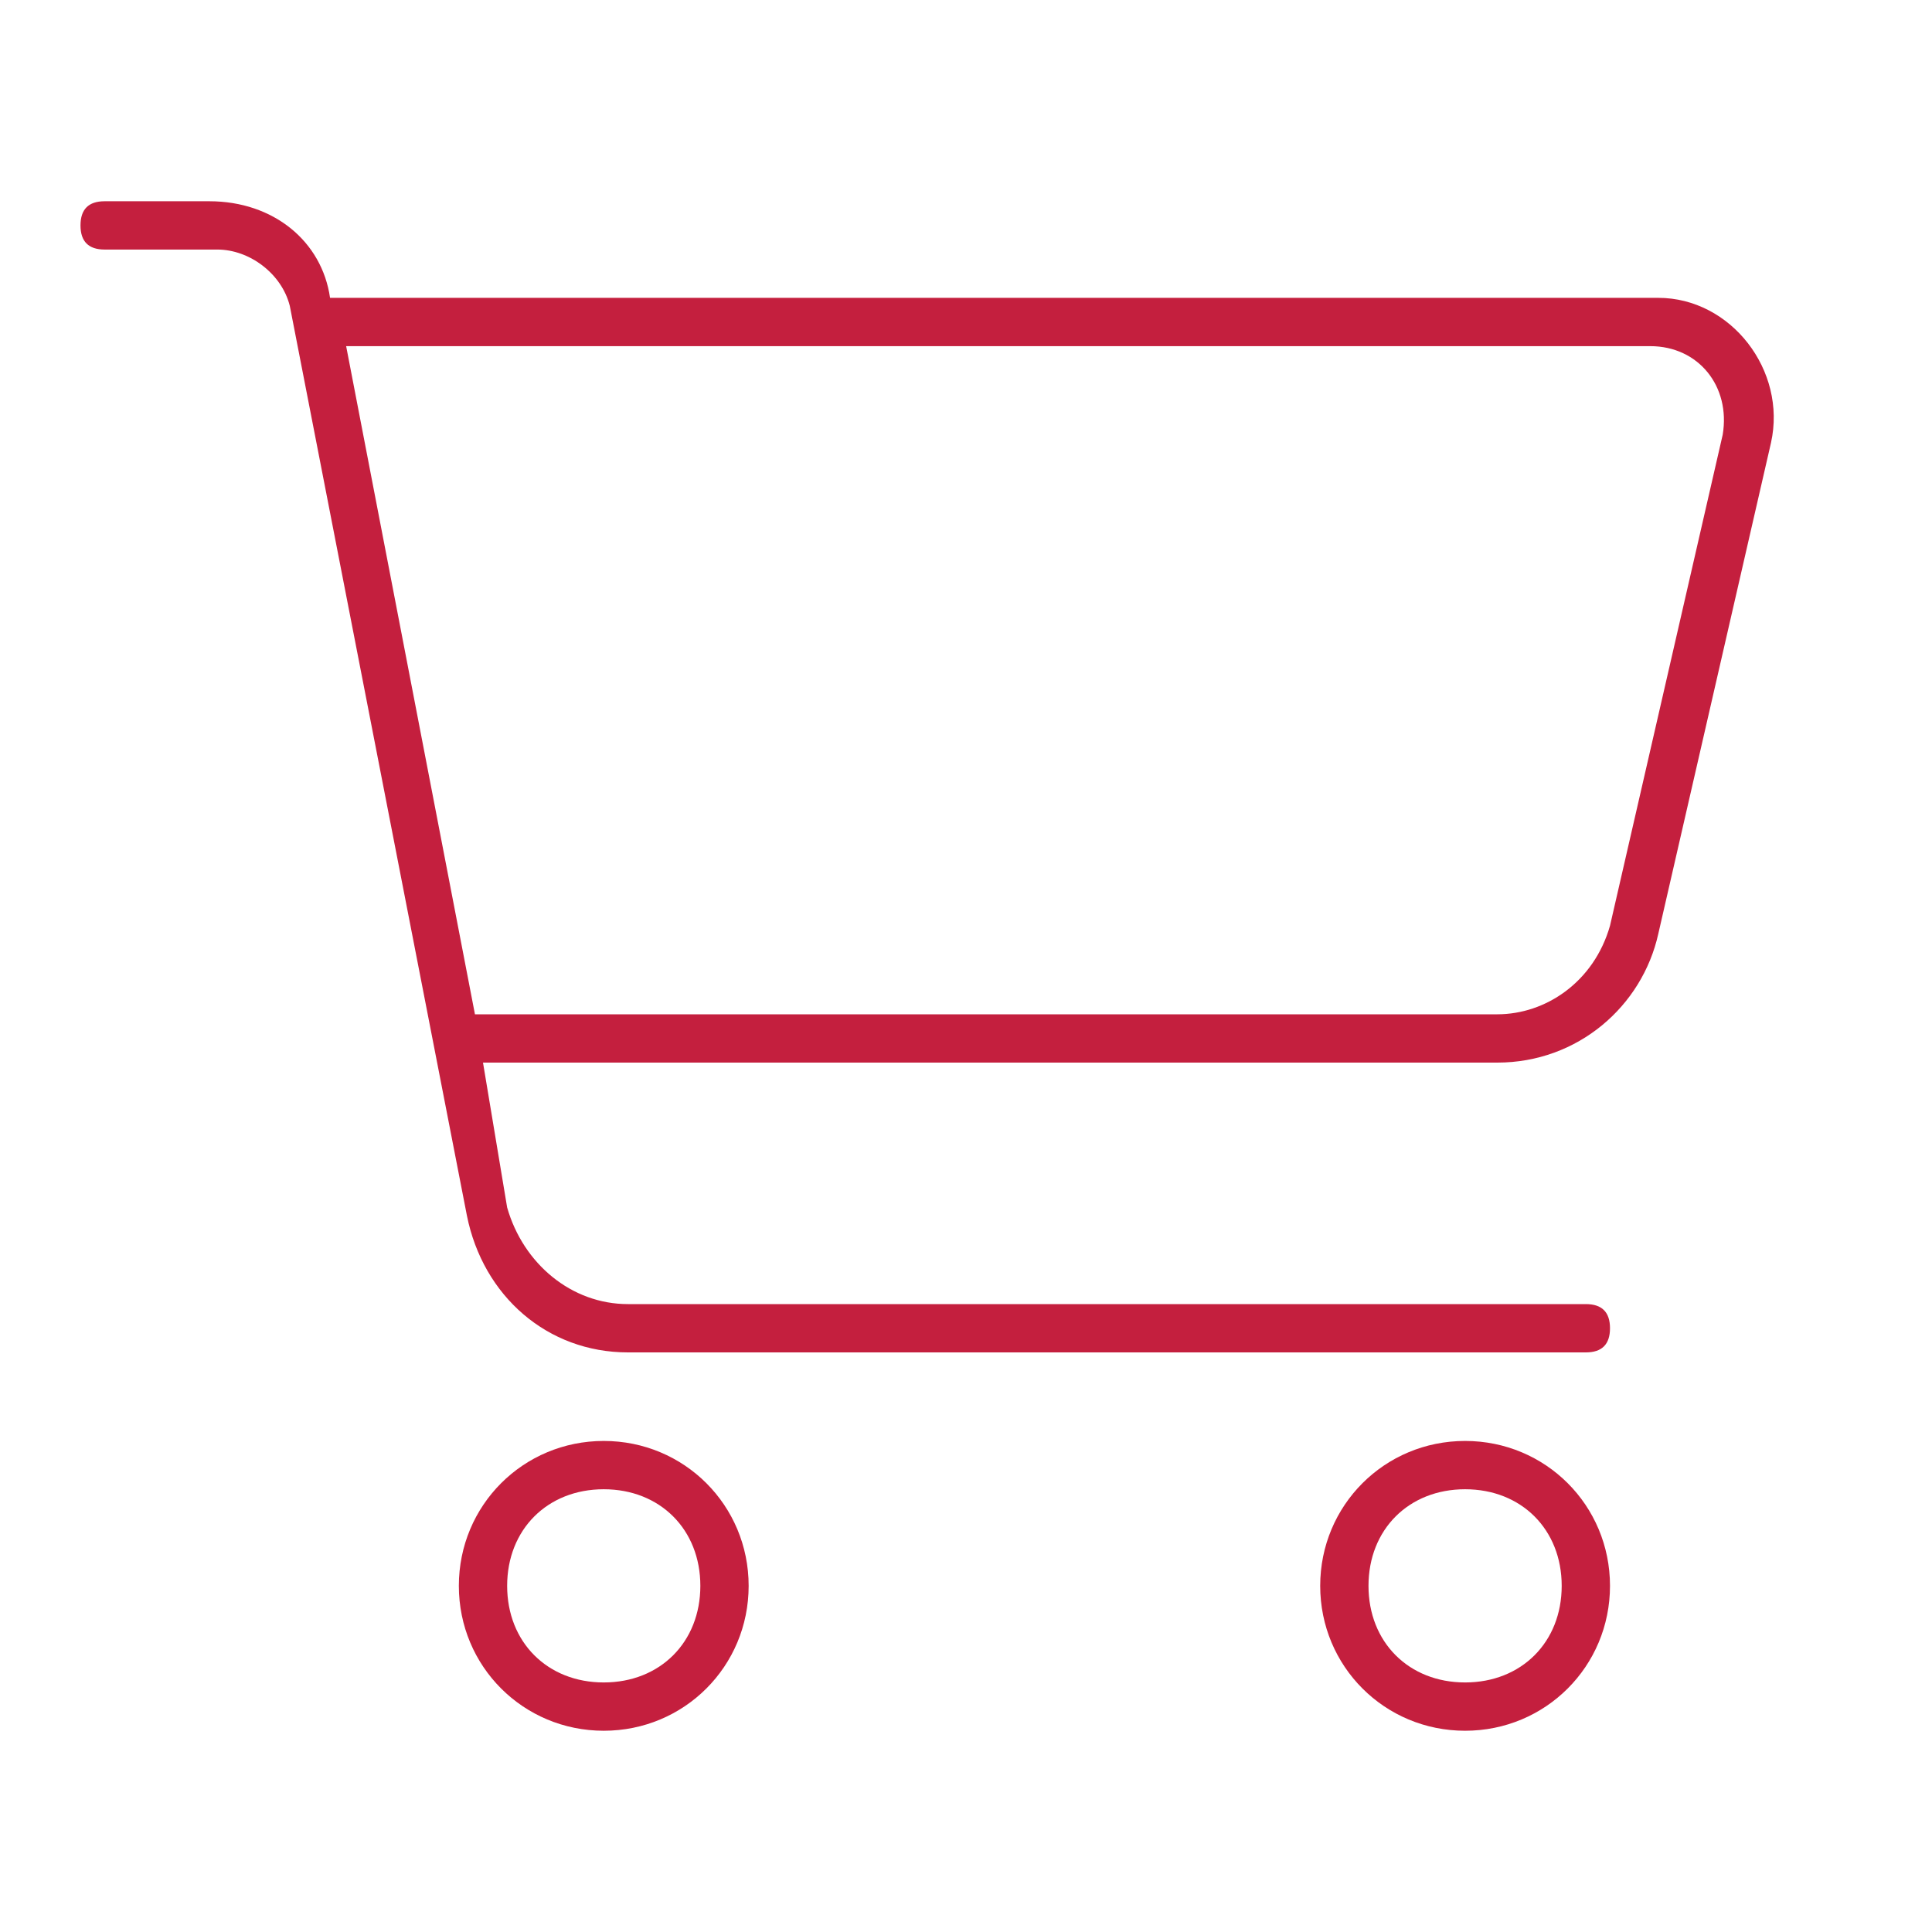 <?xml version="1.0" encoding="UTF-8"?><svg xmlns="http://www.w3.org/2000/svg" data-name="Layer 1" id="Layer_1" viewBox="0 0 24 24">
  <defs>
    <style>
      .cls-1 {
        fill: #c41f3e;
        stroke-width: 0px;
      }
    </style>
  </defs>
  <path class="cls-1" d="M1.3,2.5c-.2,0-.3.1-.3.3s.1.3.3.3h1.4c.4,0,.8.3.9.7l2.2,11.3c.2,1,1,1.7,2,1.7h11.9c.2,0,.3-.1.3-.3s-.1-.3-.3-.3H7.8c-.7,0-1.3-.5-1.5-1.2l-.3-1.8h12.6c1,0,1.8-.7,2-1.6l1.4-6.1c.2-.9-.5-1.8-1.4-1.8H4.1c-.1-.7-.7-1.2-1.5-1.2h-1.4ZM4.2,4.3h16.3c.6,0,1,.5.9,1.1l-1.4,6.1c-.2.7-.8,1.1-1.4,1.1H5.9l-1.6-8.3ZM6.3,19.7c0-.7.5-1.2,1.2-1.2s1.2.5,1.2,1.2-.5,1.2-1.2,1.2-1.2-.5-1.2-1.2ZM9.3,19.7c0-1-.8-1.8-1.8-1.8s-1.8.8-1.8,1.8.8,1.8,1.8,1.8,1.8-.8,1.8-1.8h0ZM18.2,18.5c.7,0,1.2.5,1.2,1.2s-.5,1.2-1.2,1.2-1.2-.5-1.2-1.2.5-1.2,1.2-1.2ZM18.2,21.5c1,0,1.8-.8,1.8-1.8s-.8-1.8-1.8-1.8h0c-1,0-1.8.8-1.8,1.8s.8,1.8,1.8,1.8Z"/>
</svg>
